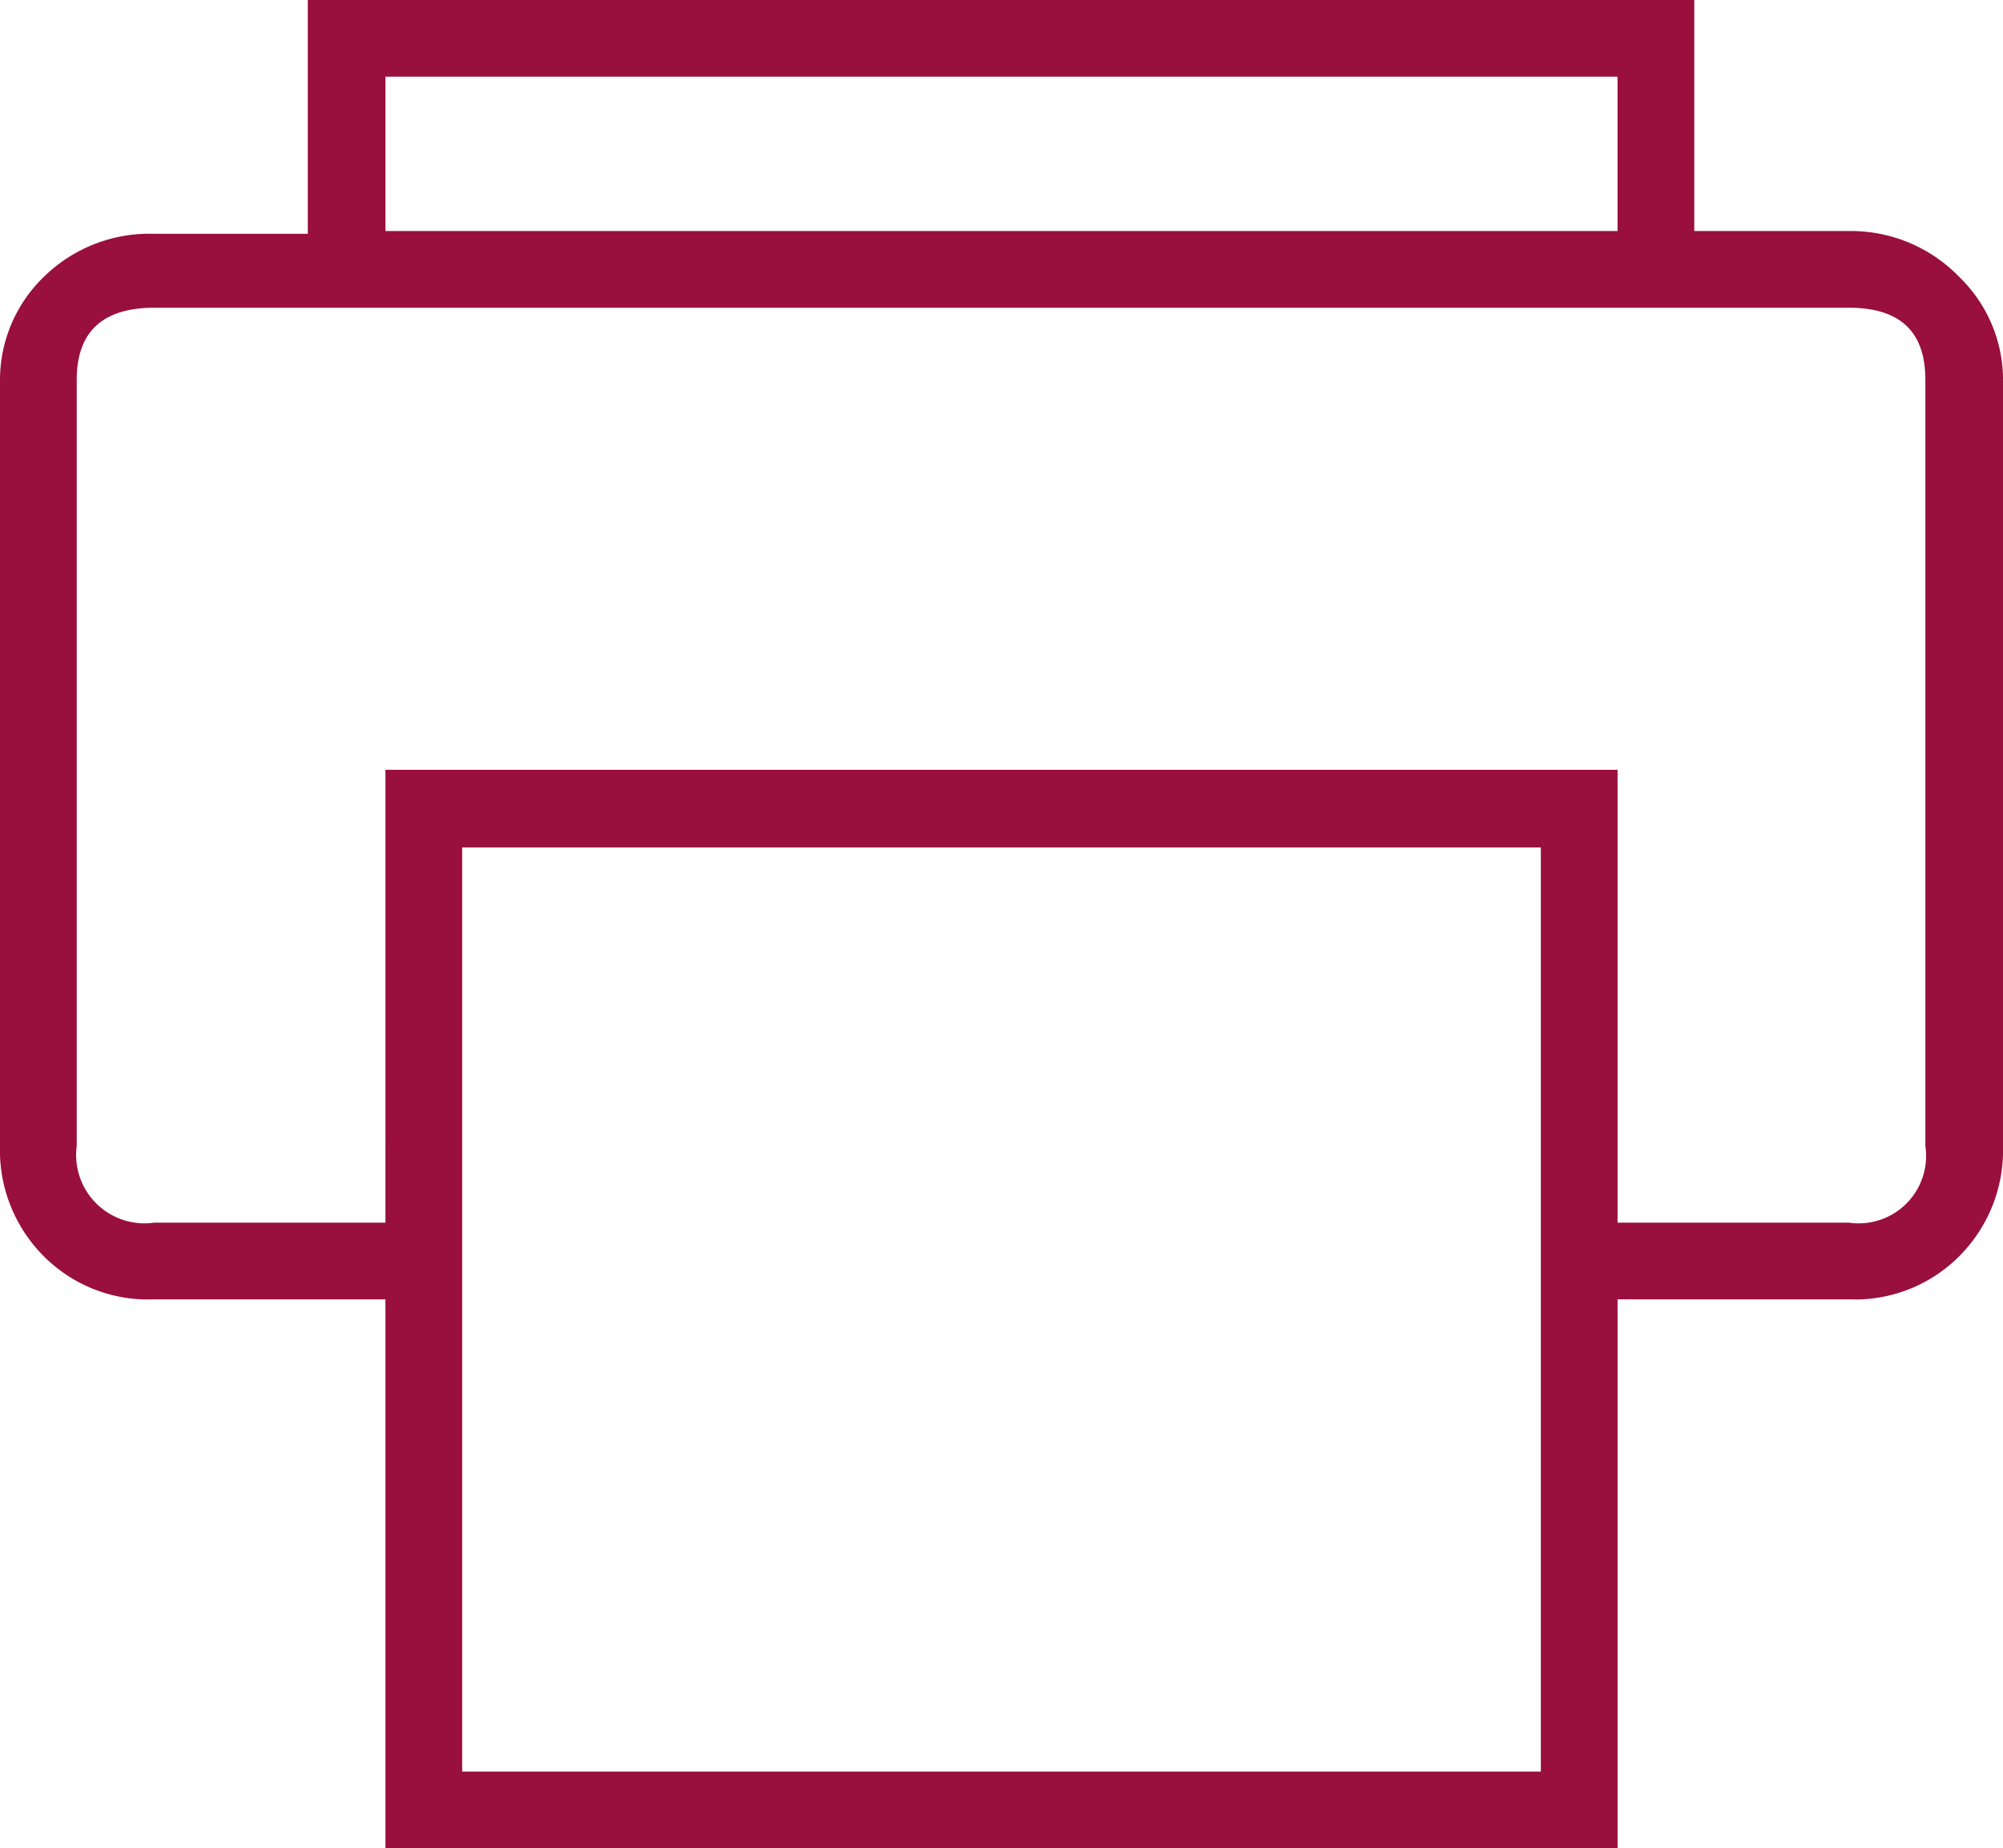 <svg xmlns="http://www.w3.org/2000/svg" viewBox="0 0 21.67 20"><defs><style>.cls-1{fill:#990f3d;}</style></defs><title>GSM-printer-icon-over</title><g id="Layer_2" data-name="Layer 2"><g id="_1200" data-name="1200"><path class="cls-1" d="M20.83,12.4V4.11c0-.52-.27-.78-.83-.78H1.67q-.84,0-.84.78V12.4a.74.74,0,0,0,.84.83h2.5V8.33H17.5v4.9H20A.73.73,0,0,0,20.83,12.4Zm-4.16,6.77v-10H5v10ZM4.17.83V2.5H17.5V.83ZM20,2.5A1.63,1.63,0,0,1,21.2,3a1.55,1.55,0,0,1,.47,1.14V12.4a1.62,1.62,0,0,1-.47,1.19,1.59,1.59,0,0,1-1.2.47H17.5V20H4.17V14.06H1.67a1.59,1.59,0,0,1-1.2-.47A1.62,1.62,0,0,1,0,12.4V4.11A1.55,1.55,0,0,1,.47,3a1.63,1.63,0,0,1,1.2-.47H3.33V0h15V2.5Z"/></g></g></svg>